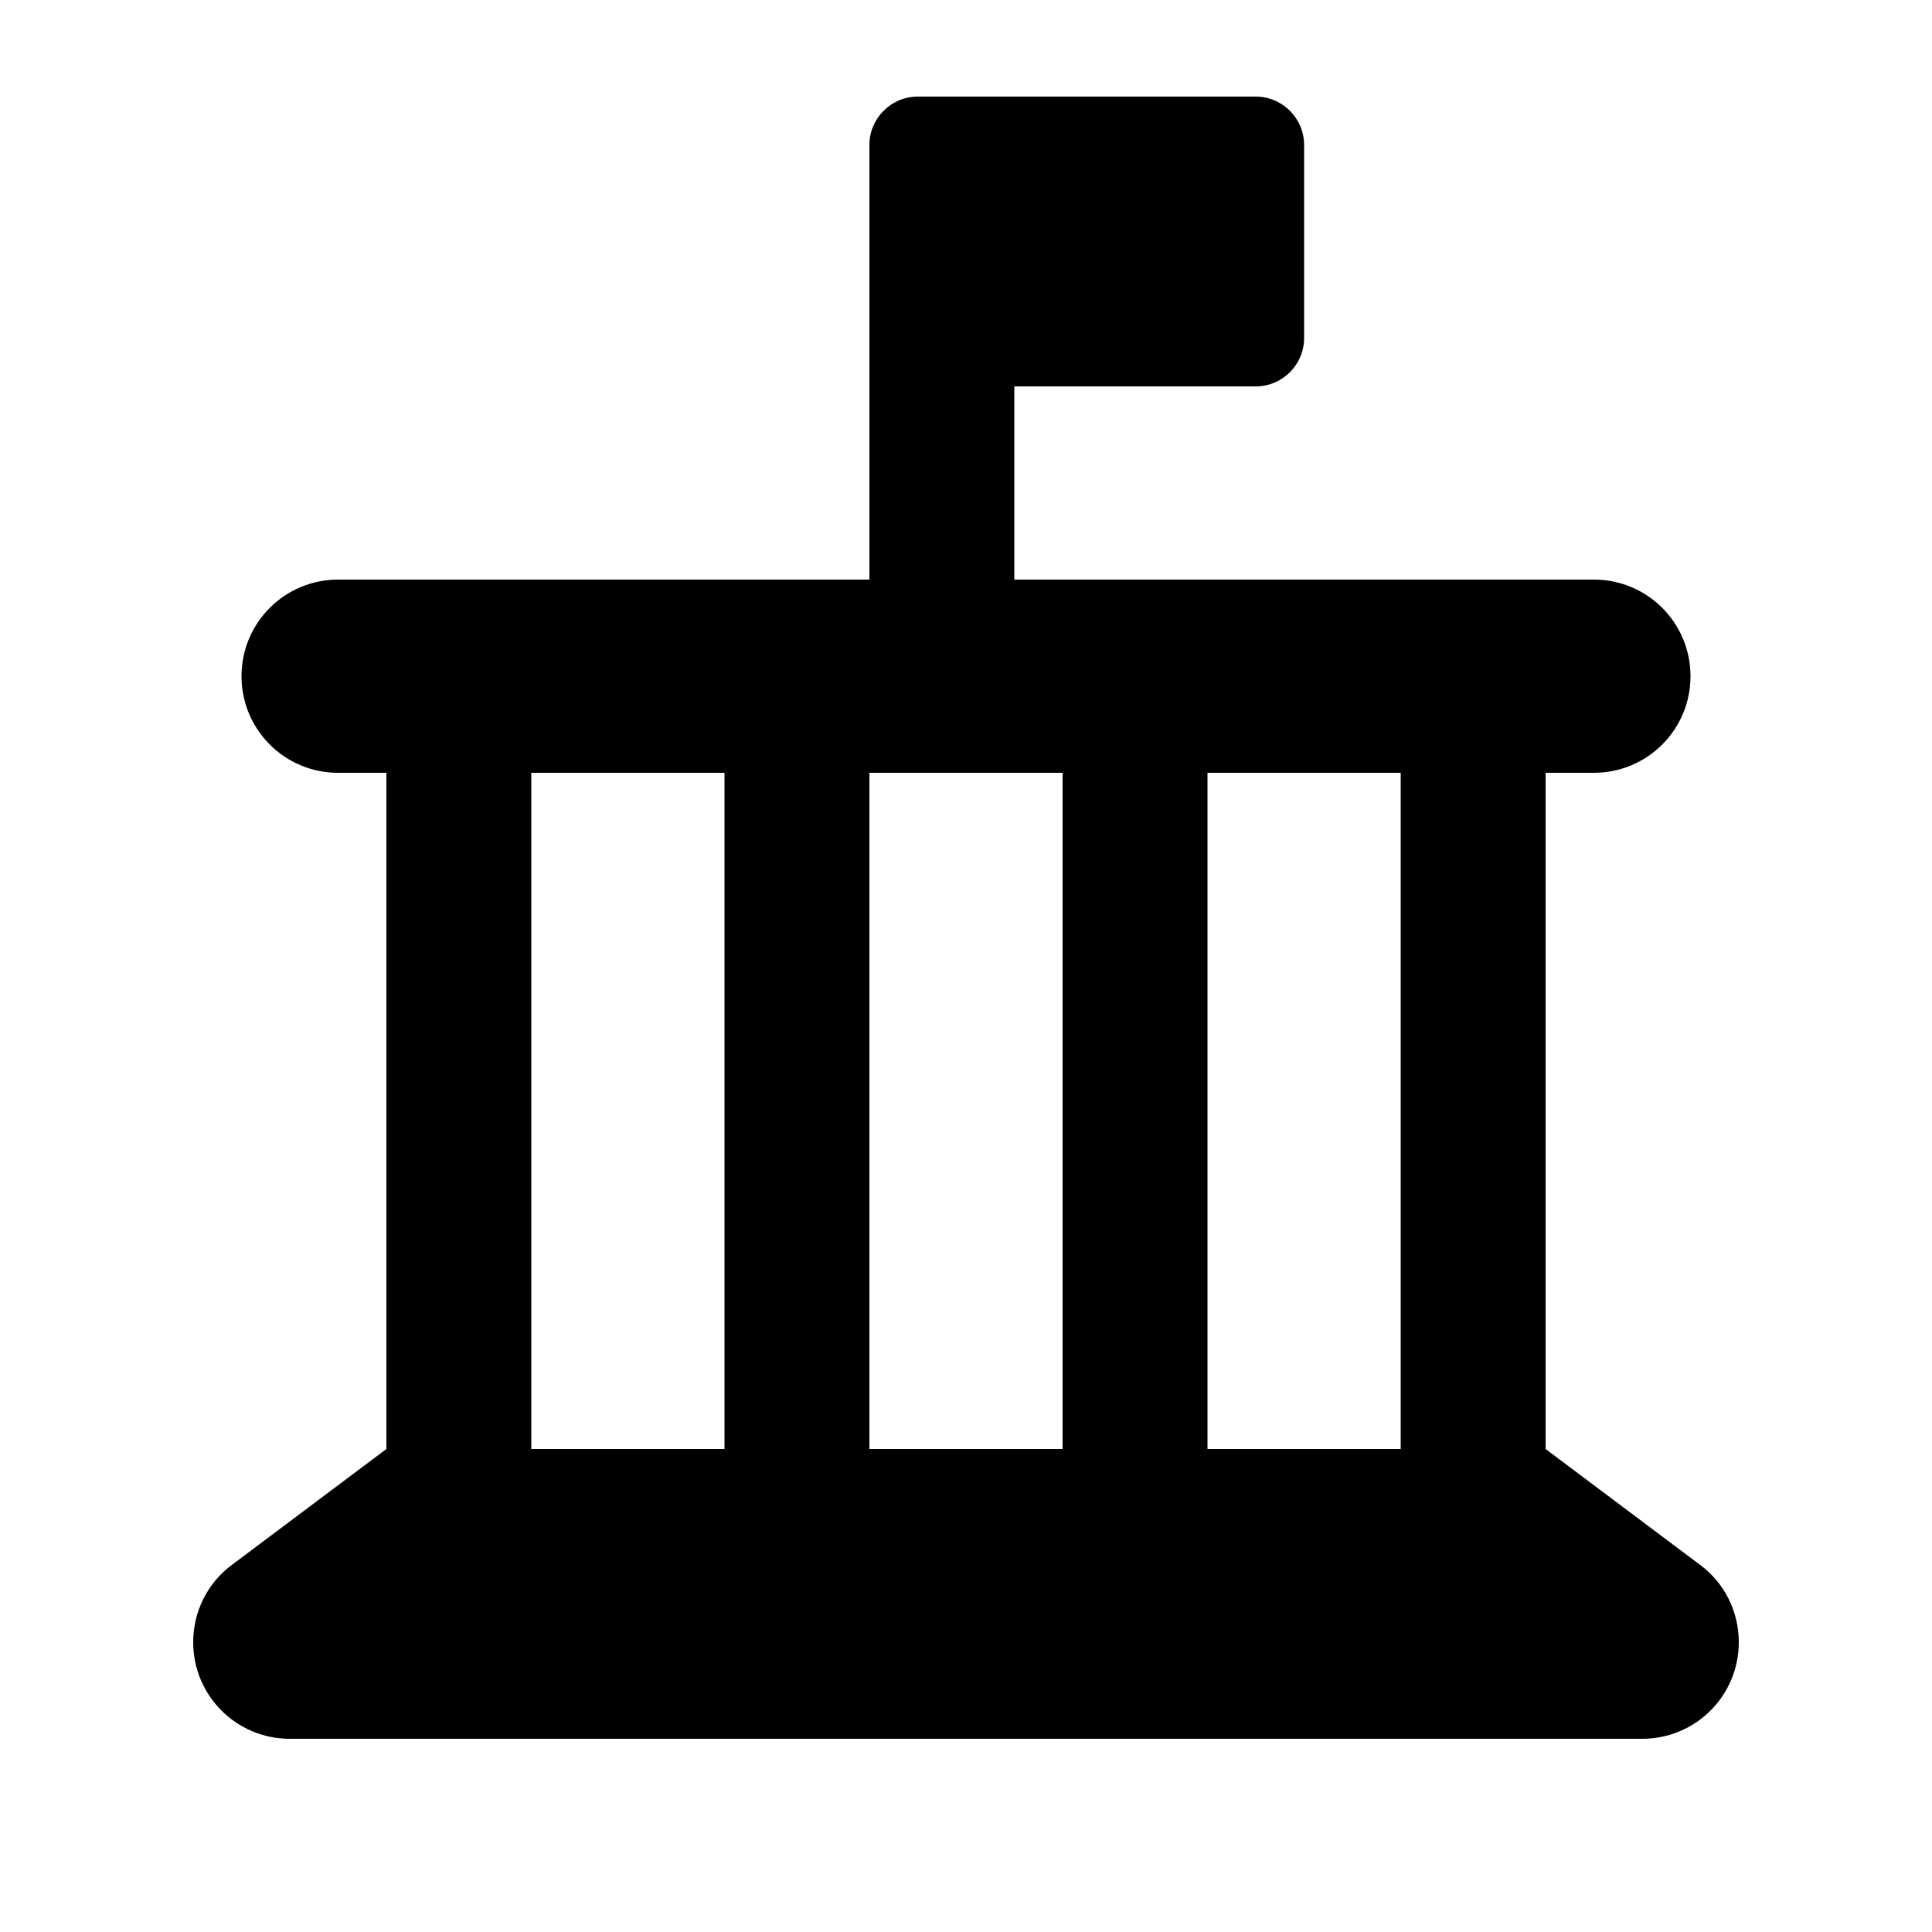 <svg xmlns="http://www.w3.org/2000/svg" viewBox="0 0 640 640"><!--! Font Awesome Free 7.0.1 by @fontawesome - https://fontawesome.com License - https://fontawesome.com/license/free (Icons: CC BY 4.0, Fonts: SIL OFL 1.1, Code: MIT License) Copyright 2025 Fonticons, Inc. --><path fill="currentColor" d="M416 32L304 32C295.2 32 288 39.2 288 48L288 192L112 192C94.3 192 80 206.3 80 224C80 241.7 94.3 256 112 256L128 256L128 480L76.8 518.4C68.7 524.4 64 533.9 64 544C64 561.7 78.3 576 96 576L544 576C561.7 576 576 561.7 576 544C576 533.9 571.3 524.4 563.2 518.4L512 480L512 256L528 256C545.7 256 560 241.7 560 224C560 206.3 545.7 192 528 192L336 192L336 128L416 128C424.8 128 432 120.8 432 112L432 48C432 39.2 424.8 32 416 32zM464 256L464 480L400 480L400 256L464 256zM352 256L352 480L288 480L288 256L352 256zM240 256L240 480L176 480L176 256L240 256z"/></svg>